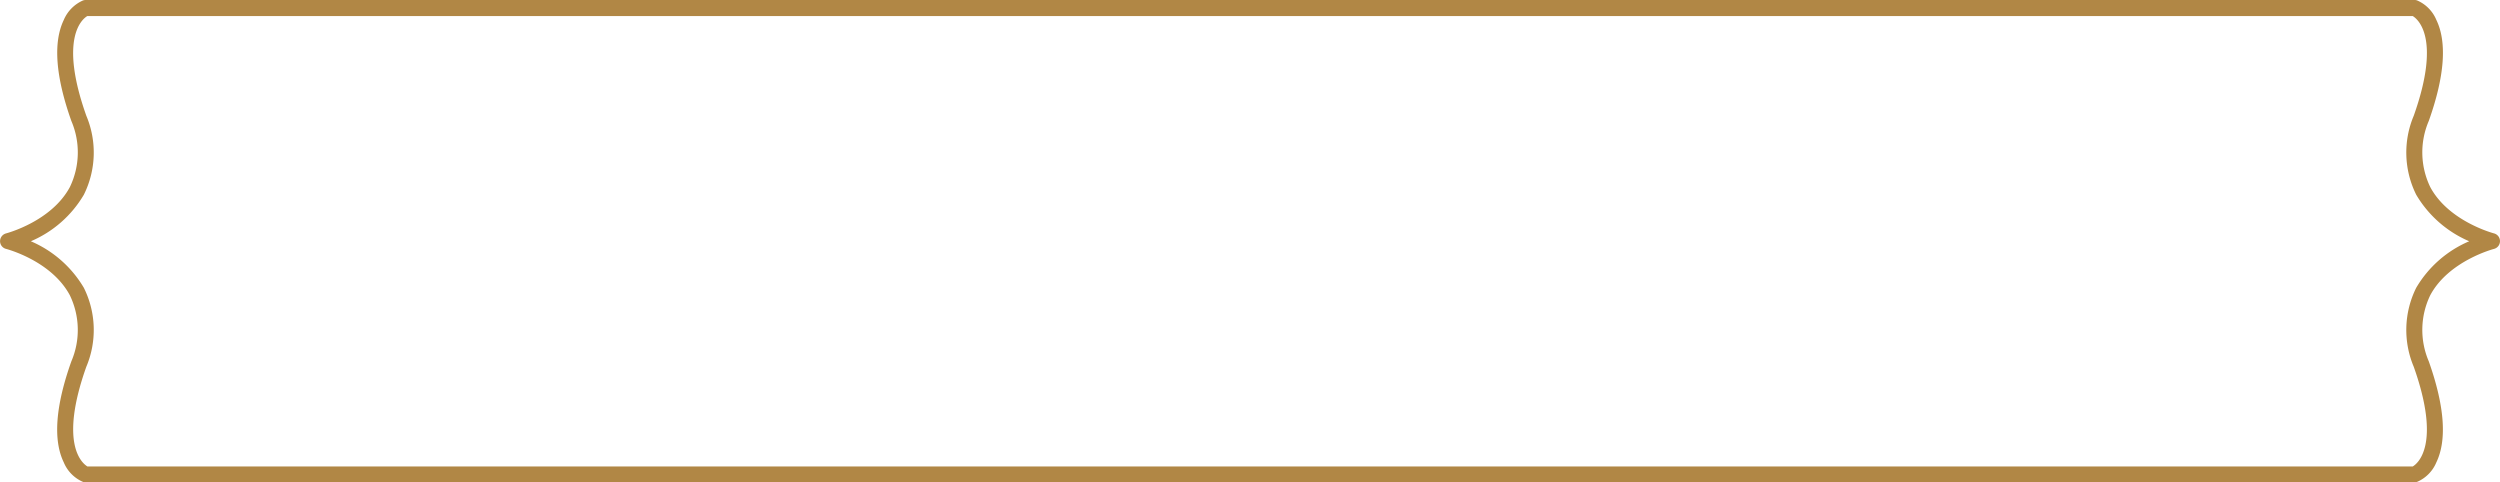 <svg xmlns="http://www.w3.org/2000/svg" width="251.527" height="48.531" viewBox="0 0 251.527 48.531">
  <path id="Path_251" data-name="Path 251" d="M583.618,398.231H349.3a.7.7,0,0,1-.256-.045,3.668,3.668,0,0,1-1.937-1.963c-1.093-2.257-.837-5.677.761-10.165a8.02,8.02,0,0,0-.153-6.655c-1.86-3.478-6.368-4.648-6.412-4.661a.8.8,0,0,1-.607-.78.812.812,0,0,1,.607-.78c.045-.013,4.571-1.2,6.419-4.667a8.017,8.017,0,0,0,.147-6.643c-1.592-4.488-1.848-7.908-.761-10.165a3.719,3.719,0,0,1,1.937-1.963.9.9,0,0,1,.256-.045H583.618a.729.729,0,0,1,.262.045,3.67,3.67,0,0,1,1.931,1.956c1.093,2.257.838,5.677-.761,10.172a8.015,8.015,0,0,0,.147,6.643c1.848,3.465,6.374,4.654,6.419,4.667a.807.807,0,0,1,0,1.56c-.045.013-4.571,1.2-6.419,4.667a8.017,8.017,0,0,0-.147,6.643c1.592,4.494,1.848,7.915.761,10.172a3.67,3.67,0,0,1-1.931,1.956.9.9,0,0,1-.262.045Zm-234.137-1.6H583.439c.486-.288,2.883-2.18.1-10.031a9.528,9.528,0,0,1,.249-7.947,11.319,11.319,0,0,1,5.332-4.68,11.378,11.378,0,0,1-5.332-4.68,9.528,9.528,0,0,1-.249-7.947c2.775-7.812.409-9.718-.1-10.031H349.474c-.486.288-2.89,2.174-.1,10.031a9.528,9.528,0,0,1-.249,7.947,11.319,11.319,0,0,1-5.332,4.68,11.378,11.378,0,0,1,5.332,4.68,9.528,9.528,0,0,1,.249,7.947c-2.775,7.812-.4,9.718.109,10.031Z" transform="translate(-340.69 -349.7)" fill="#b18745"/>
</svg>
